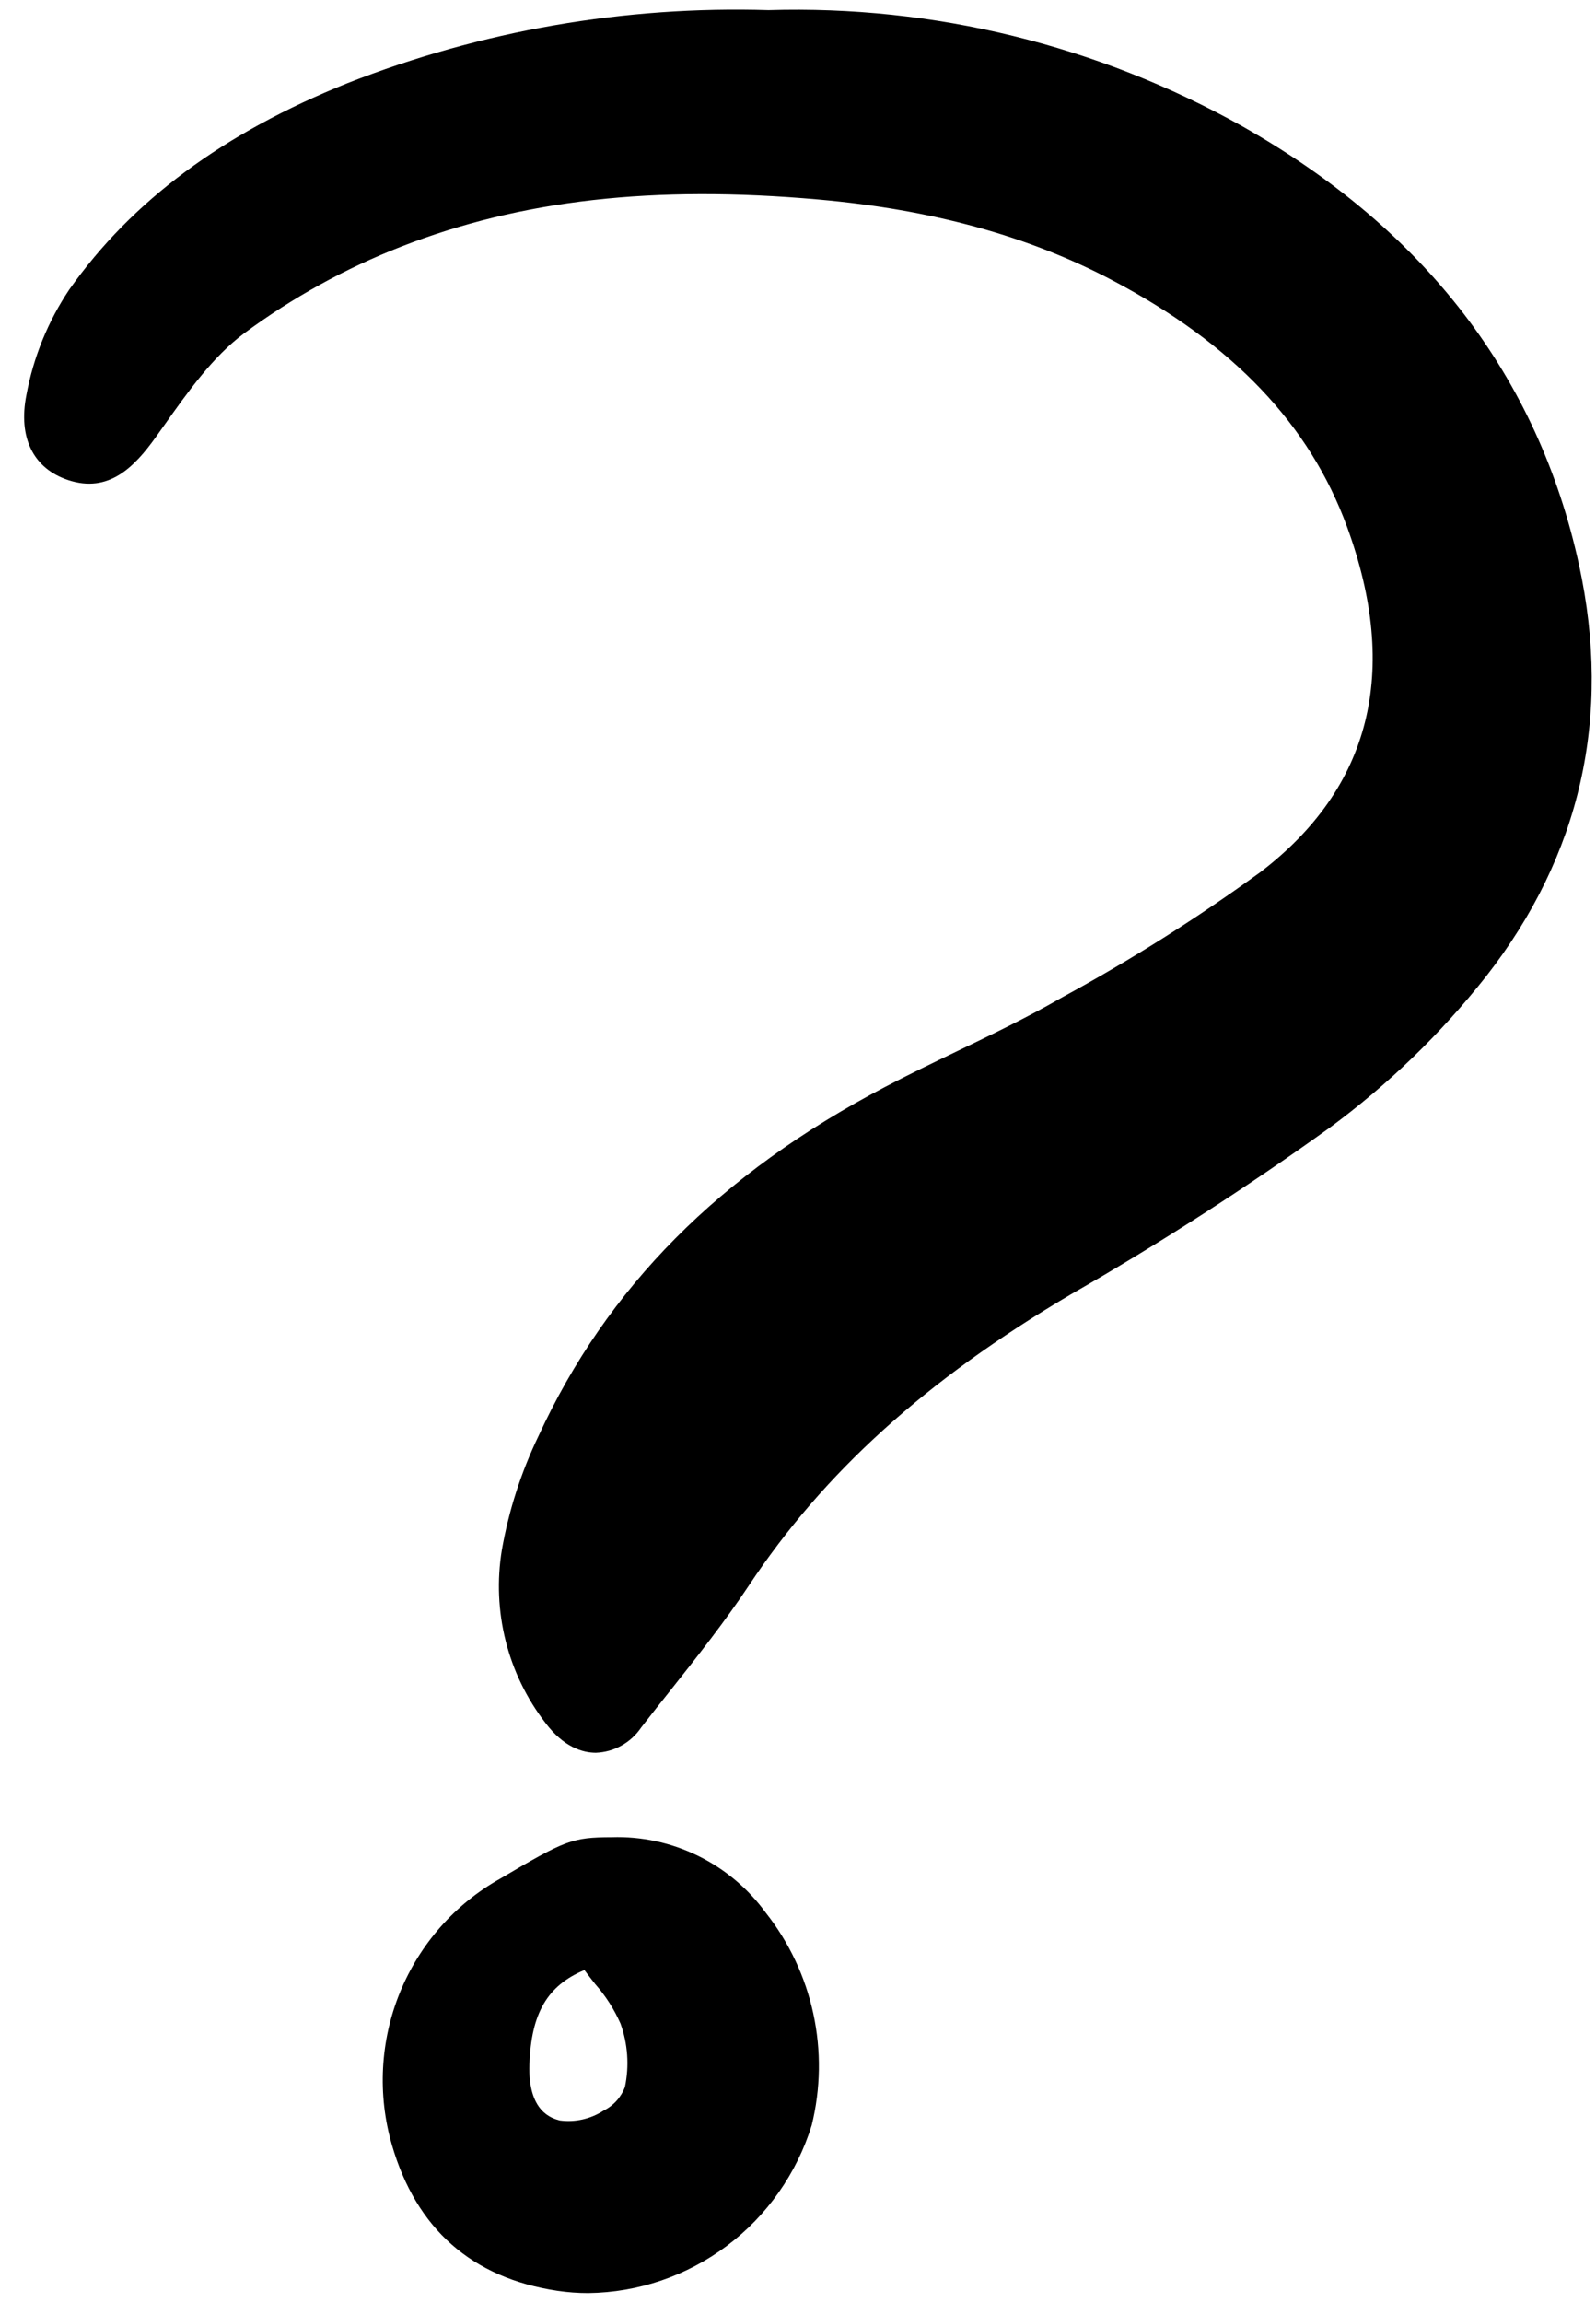 <?xml version="1.0"?>
<svg width="86" height="124" viewBox="0 0 86 124" fill="none" xmlns="http://www.w3.org/2000/svg"> <g clip-path="url(#clip0)"> <path d="M66.941 6.8C59.145 2.438 50.325 0.277 41.411 0.546C33.662 0.309 25.944 1.647 18.718 4.481C12.021 7.167 7.118 10.803 3.732 15.595C2.583 17.308 1.797 19.242 1.422 21.276C0.971 23.562 1.792 25.23 3.676 25.852C5.858 26.573 7.238 25.158 8.406 23.523L8.822 22.939C10.118 21.108 11.458 19.215 13.149 17.954C15.756 16.027 18.604 14.455 21.619 13.28C28.076 10.764 35.217 9.956 44.093 10.742C50.24 11.286 55.431 12.713 59.963 15.106C66.44 18.524 70.569 22.863 72.585 28.368C75.439 36.168 73.865 42.427 67.905 46.97C64.504 49.44 60.948 51.685 57.259 53.692L57.087 53.79C55.304 54.811 53.409 55.723 51.575 56.605C50.288 57.225 48.954 57.867 47.663 58.545C38.793 63.196 32.694 69.339 29.019 77.323C28.081 79.269 27.416 81.335 27.042 83.465C26.775 85.093 26.845 86.759 27.247 88.358C27.649 89.957 28.375 91.456 29.379 92.76C30.377 94.092 31.406 94.378 32.093 94.382H32.113C32.596 94.363 33.068 94.231 33.491 93.994C33.914 93.759 34.276 93.426 34.549 93.024C35.079 92.339 35.618 91.66 36.159 90.982C37.584 89.185 39.056 87.327 40.352 85.379C44.398 79.284 49.901 74.308 57.67 69.718C62.473 66.967 67.133 63.969 71.632 60.738C74.789 58.414 77.624 55.676 80.063 52.597C85.173 46.062 86.864 38.601 85.086 30.421C82.883 20.306 76.779 12.36 66.941 6.8Z" fill="black"></path> <path d="M30.033 123.356C30.584 123.438 31.14 123.48 31.697 123.479C34.393 123.446 37.009 122.554 39.172 120.931C41.335 119.308 42.933 117.037 43.738 114.442C44.224 112.472 44.254 110.416 43.825 108.432C43.397 106.449 42.522 104.591 41.268 103.003C40.315 101.695 39.061 100.641 37.613 99.933C36.166 99.223 34.569 98.879 32.961 98.931C30.824 98.938 30.474 99.087 26.959 101.159C24.517 102.527 22.608 104.692 21.547 107.297C20.486 109.903 20.334 112.795 21.118 115.499C22.429 120.022 25.429 122.665 30.033 123.356ZM31.493 106.086C31.686 106.346 31.879 106.59 32.066 106.831C32.63 107.467 33.092 108.188 33.436 108.968C33.83 110.059 33.913 111.24 33.675 112.377C33.468 112.932 33.059 113.386 32.53 113.648C31.829 114.105 30.988 114.294 30.16 114.182C29.734 114.067 28.439 113.715 28.528 111.157C28.622 108.422 29.49 106.917 31.494 106.082L31.493 106.086Z" fill="black"></path> </g> <defs> <clipPath id="clip0"> <rect width="85" height="124" fill="white" transform="translate(0.777)"></rect> </clipPath> </defs> </svg> 